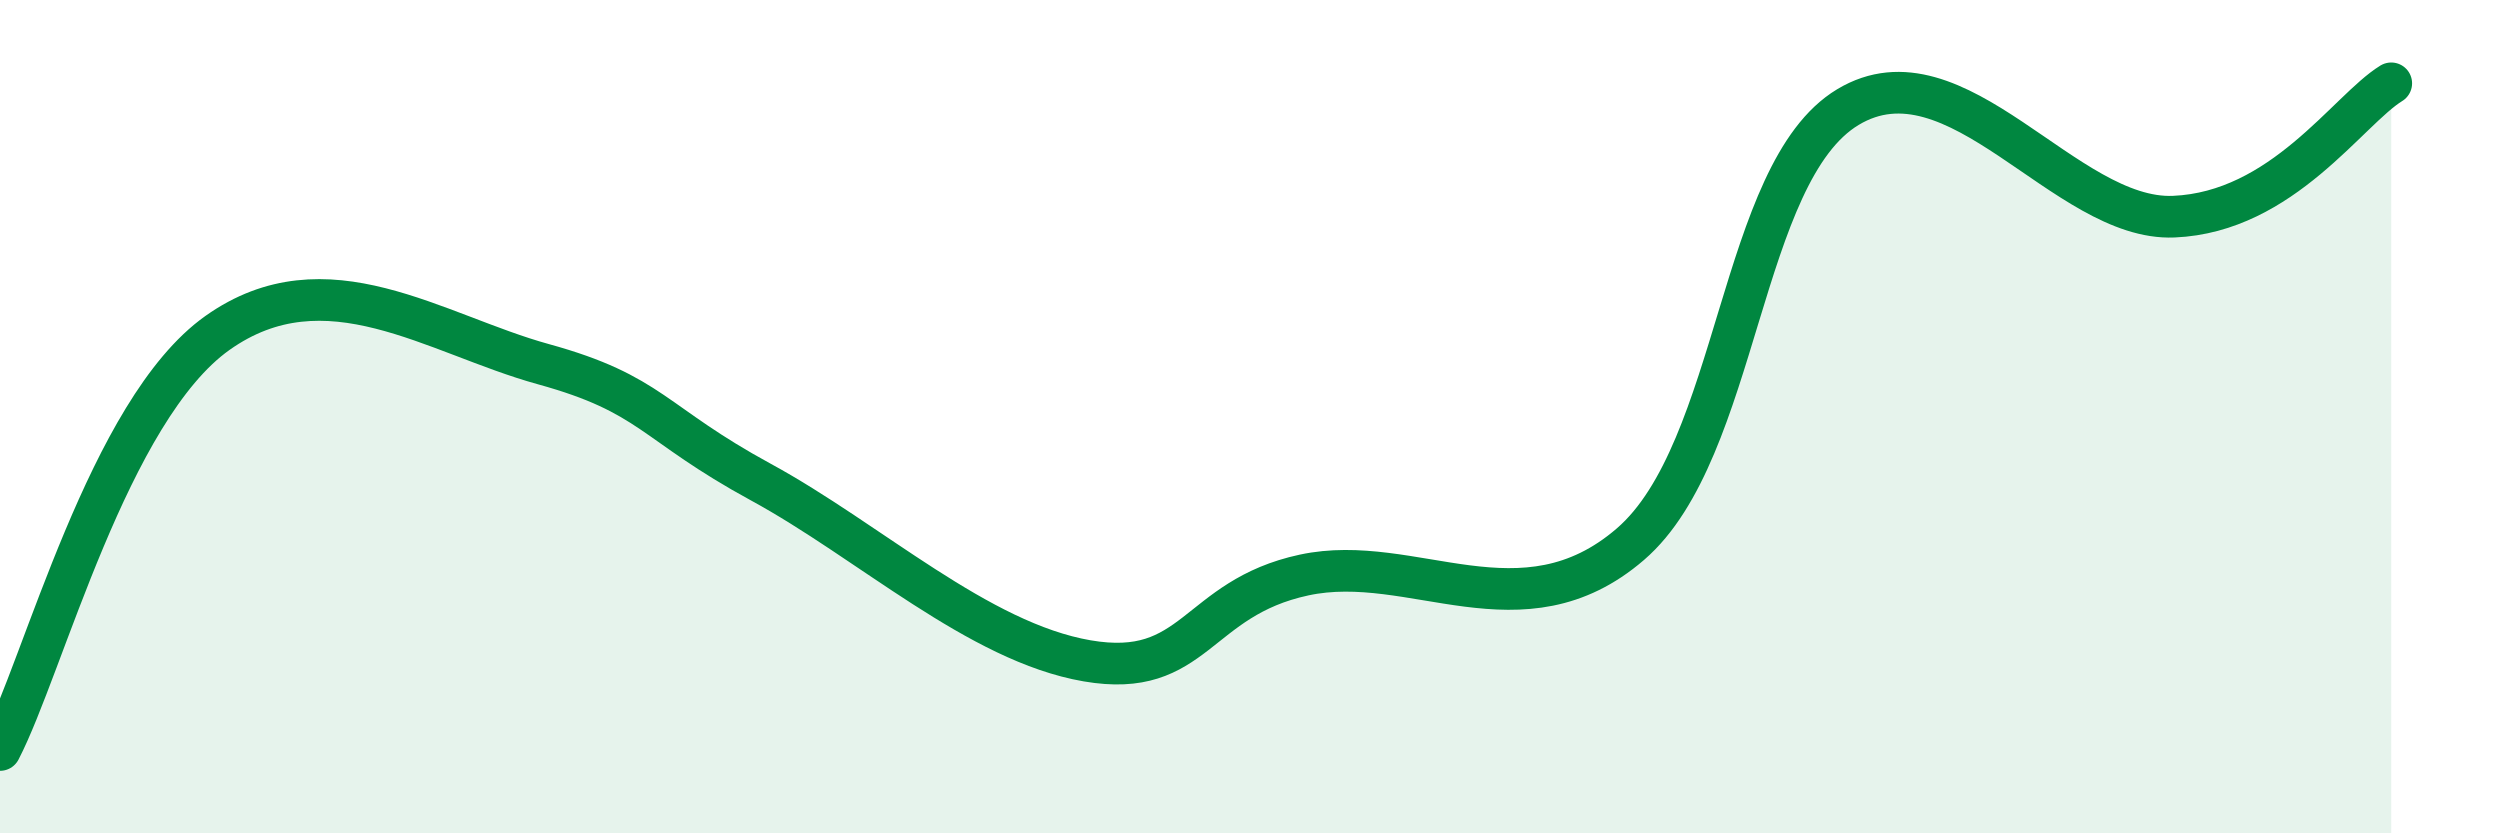 
    <svg width="60" height="20" viewBox="0 0 60 20" xmlns="http://www.w3.org/2000/svg">
      <path
        d="M 0,18 C 1.04,16 2.61,9.84 5.22,7.99 C 7.83,6.14 10.43,8.02 13.04,8.74 C 15.65,9.46 15.65,10.15 18.26,11.57 C 20.87,12.99 23.48,15.41 26.09,15.86 C 28.7,16.31 28.69,14.36 31.3,13.8 C 33.91,13.24 36.52,15.31 39.13,13.06 C 41.74,10.81 41.74,4.14 44.35,2.57 C 46.96,1 49.56,5.31 52.17,5.2 C 54.78,5.09 56.35,2.64 57.39,2L57.39 20L0 20Z"
        fill="#008740"
        opacity="0.1"
        stroke-linecap="round"
        stroke-linejoin="round"
      />
      <path
        d="M 0,18 C 1.04,16 2.61,9.84 5.22,7.99 C 7.83,6.14 10.43,8.02 13.04,8.74 C 15.65,9.46 15.65,10.15 18.26,11.57 C 20.87,12.99 23.48,15.41 26.09,15.86 C 28.7,16.31 28.69,14.36 31.3,13.8 C 33.91,13.24 36.52,15.31 39.13,13.06 C 41.74,10.81 41.74,4.14 44.35,2.57 C 46.96,1 49.56,5.31 52.17,5.2 C 54.78,5.09 56.35,2.64 57.39,2"
        stroke="#008740"
        stroke-width="1"
        fill="none"
        stroke-linecap="round"
        stroke-linejoin="round"
      />
    </svg>
  